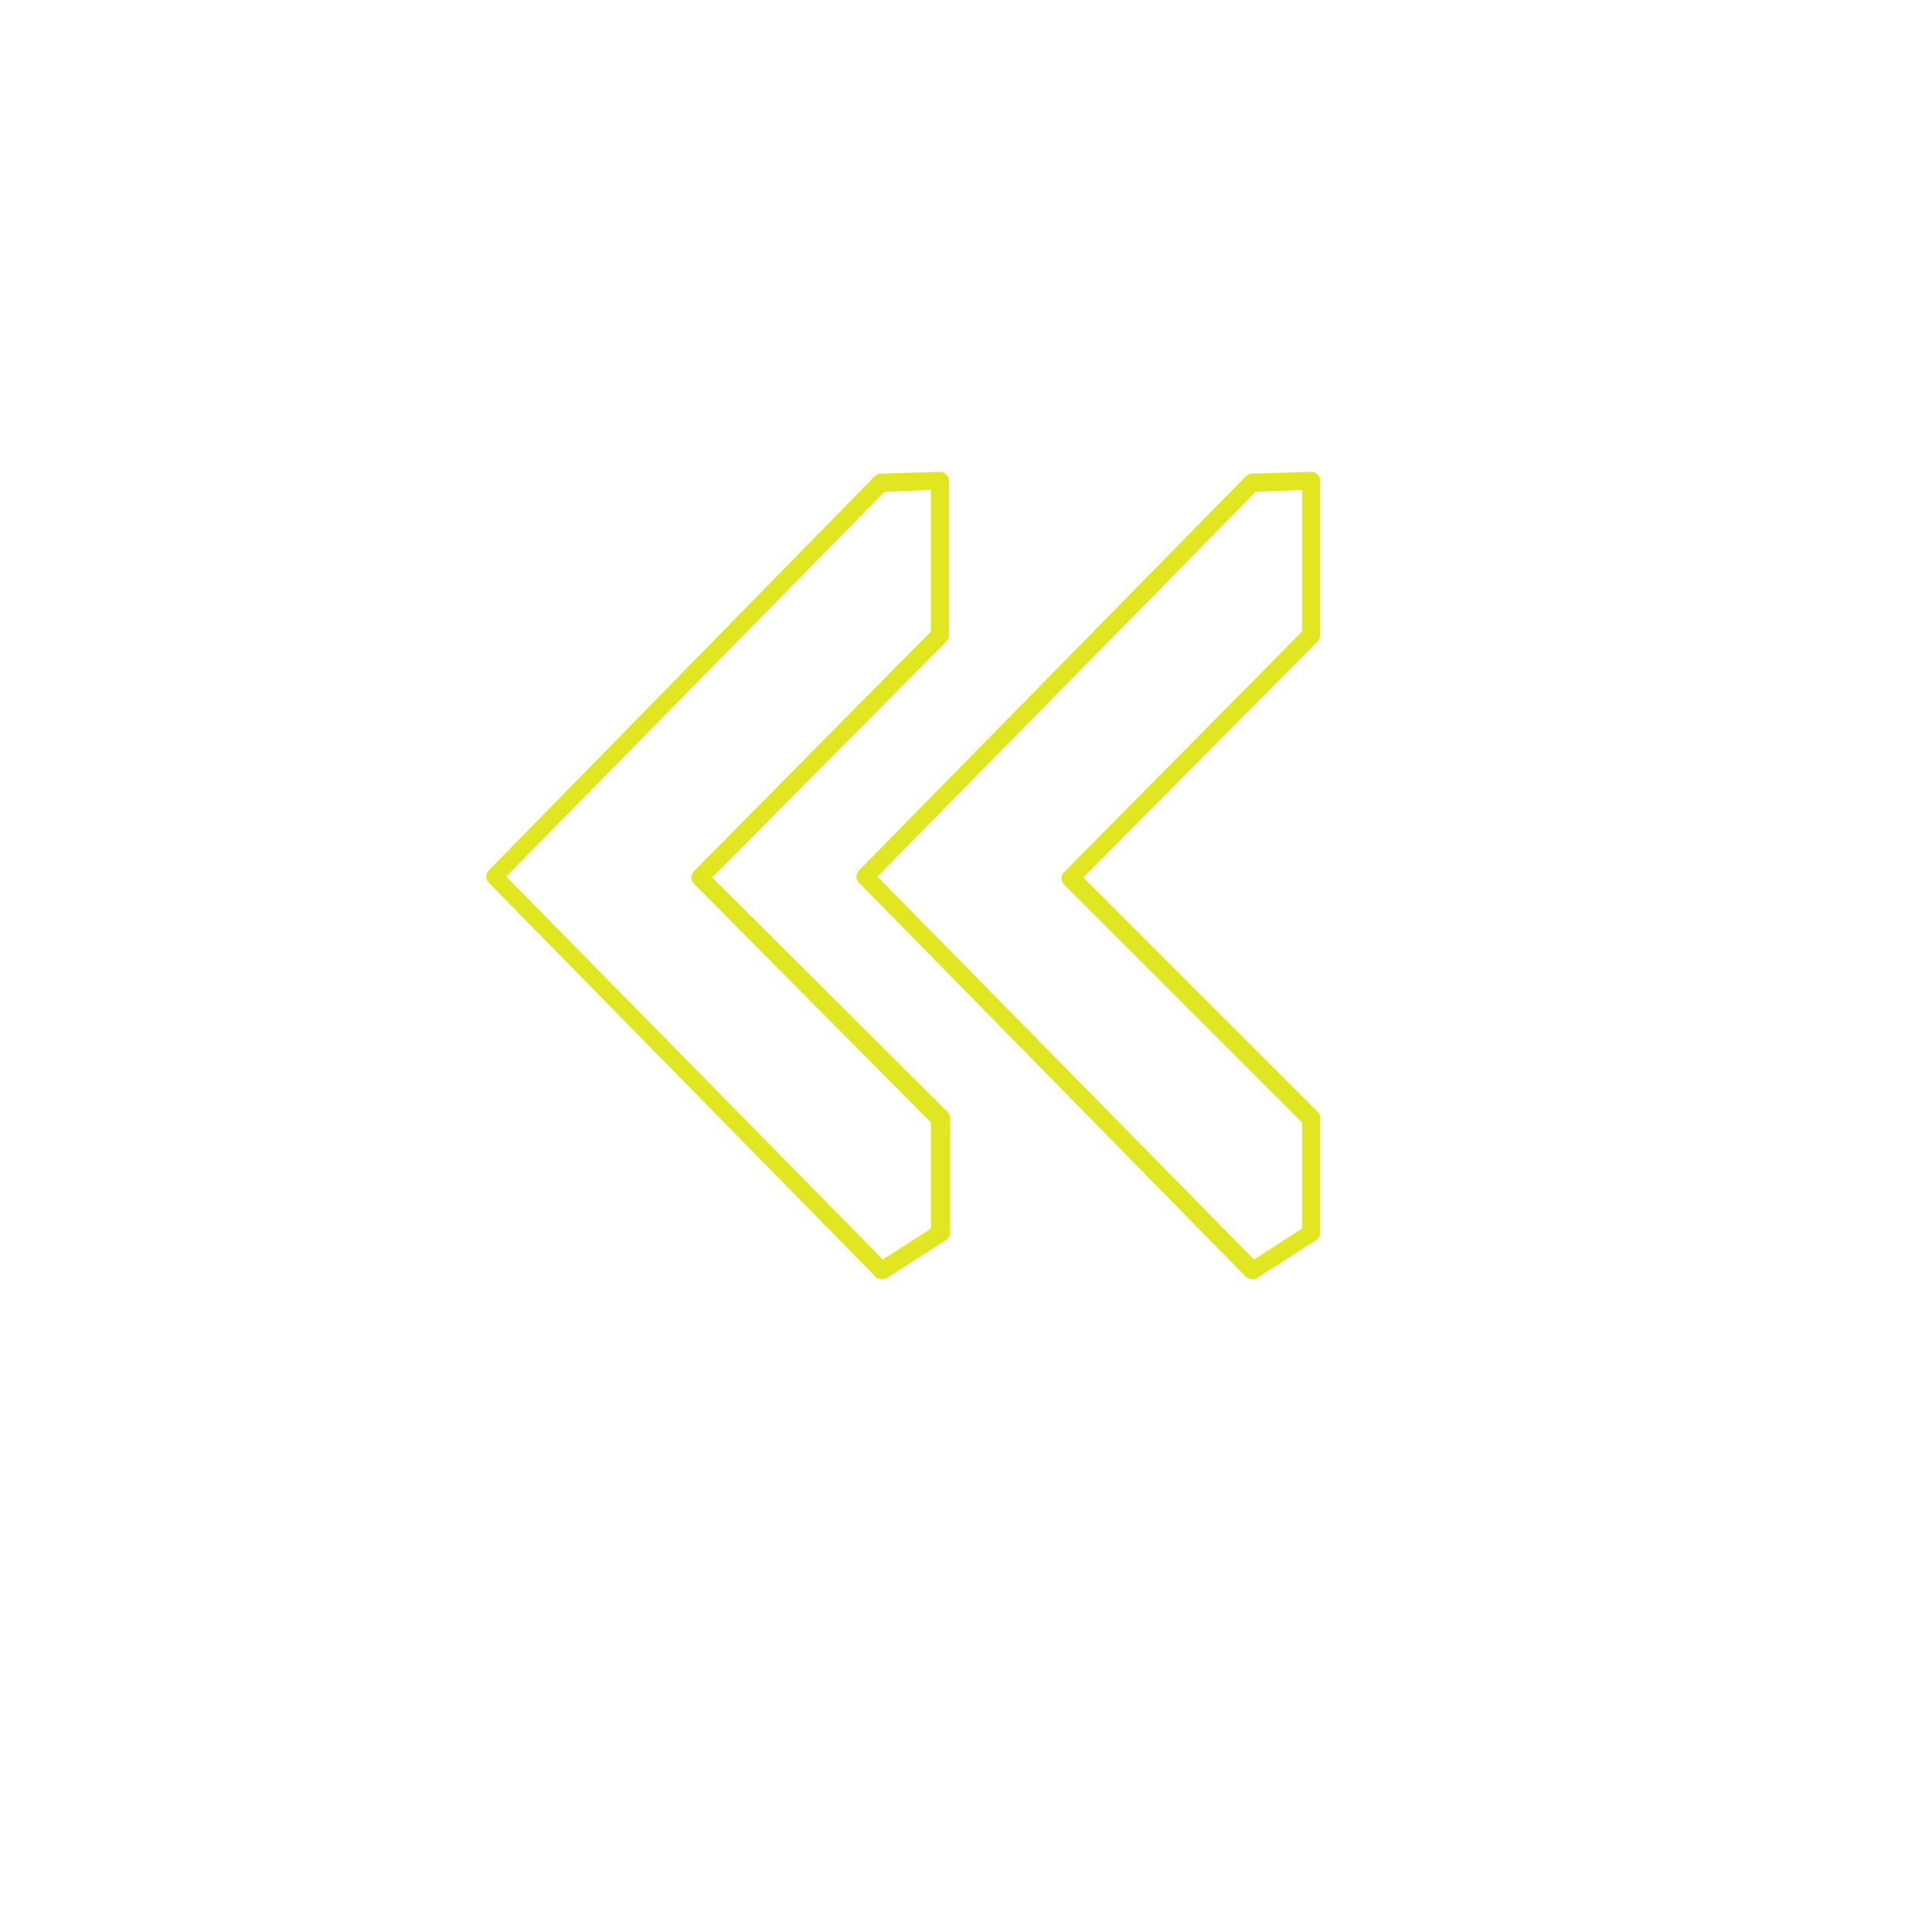 <svg xmlns="http://www.w3.org/2000/svg" xmlns:xlink="http://www.w3.org/1999/xlink" width="500" zoomAndPan="magnify" viewBox="0 0 375 375" height="500" preserveAspectRatio="xMidYMid meet" version="1.0"><defs><clipPath id="b734f51c6e"><path d="M 94.258 91.594 L 256.258 91.594 L 256.258 248.344 L 94.258 248.344 Z M 94.258 91.594 " clip-rule="nonzero"/></clipPath></defs><g clip-path="url(#b734f51c6e)"><path fill="#e0e721" d="M 182.445 91.582 C 182.973 91.582 183.324 91.758 183.68 92.109 C 184.031 92.461 184.207 92.812 184.207 93.344 L 184.207 123.285 C 184.207 123.812 184.031 124.168 183.68 124.52 L 138.234 170.316 L 183.855 215.758 C 184.207 216.109 184.383 216.461 184.383 216.992 L 184.383 239.359 C 184.383 239.887 184.031 240.594 183.5 240.77 L 172.23 247.992 C 171.699 248.344 171.172 248.344 170.645 248.168 C 170.469 248.168 170.113 247.992 169.938 247.816 L 94.906 171.371 C 94.199 170.668 94.199 169.609 94.906 168.906 L 169.762 92.461 C 170.113 92.109 170.469 91.934 170.996 91.934 Z M 180.684 122.582 L 180.684 95.105 L 171.699 95.457 L 98.25 170.137 L 171.348 244.469 L 180.684 238.48 L 180.684 217.871 L 134.711 171.547 C 134.008 170.844 134.008 169.785 134.711 169.082 Z M 254.484 91.582 C 255.012 91.582 255.367 91.758 255.719 92.109 C 256.07 92.461 256.246 92.812 256.246 93.344 L 256.246 123.285 C 256.246 123.812 256.07 124.168 255.719 124.52 L 210.273 170.316 L 255.719 215.758 C 256.07 216.109 256.246 216.461 256.246 216.992 L 256.246 239.359 C 256.246 239.887 255.895 240.594 255.367 240.77 L 244.094 247.992 C 243.562 248.344 243.035 248.344 242.508 248.168 C 242.332 248.168 241.98 247.992 241.805 247.816 L 166.77 171.371 C 166.062 170.668 166.062 169.609 166.77 168.906 L 241.805 92.461 C 242.156 92.109 242.508 91.934 243.035 91.934 Z M 252.723 122.582 L 252.723 95.105 L 243.742 95.457 L 170.293 170.137 L 243.387 244.469 L 252.723 238.48 L 252.723 217.871 L 206.574 171.723 C 205.871 171.02 205.871 169.961 206.574 169.258 Z M 252.723 122.582 " fill-opacity="1" fill-rule="nonzero"/></g></svg>